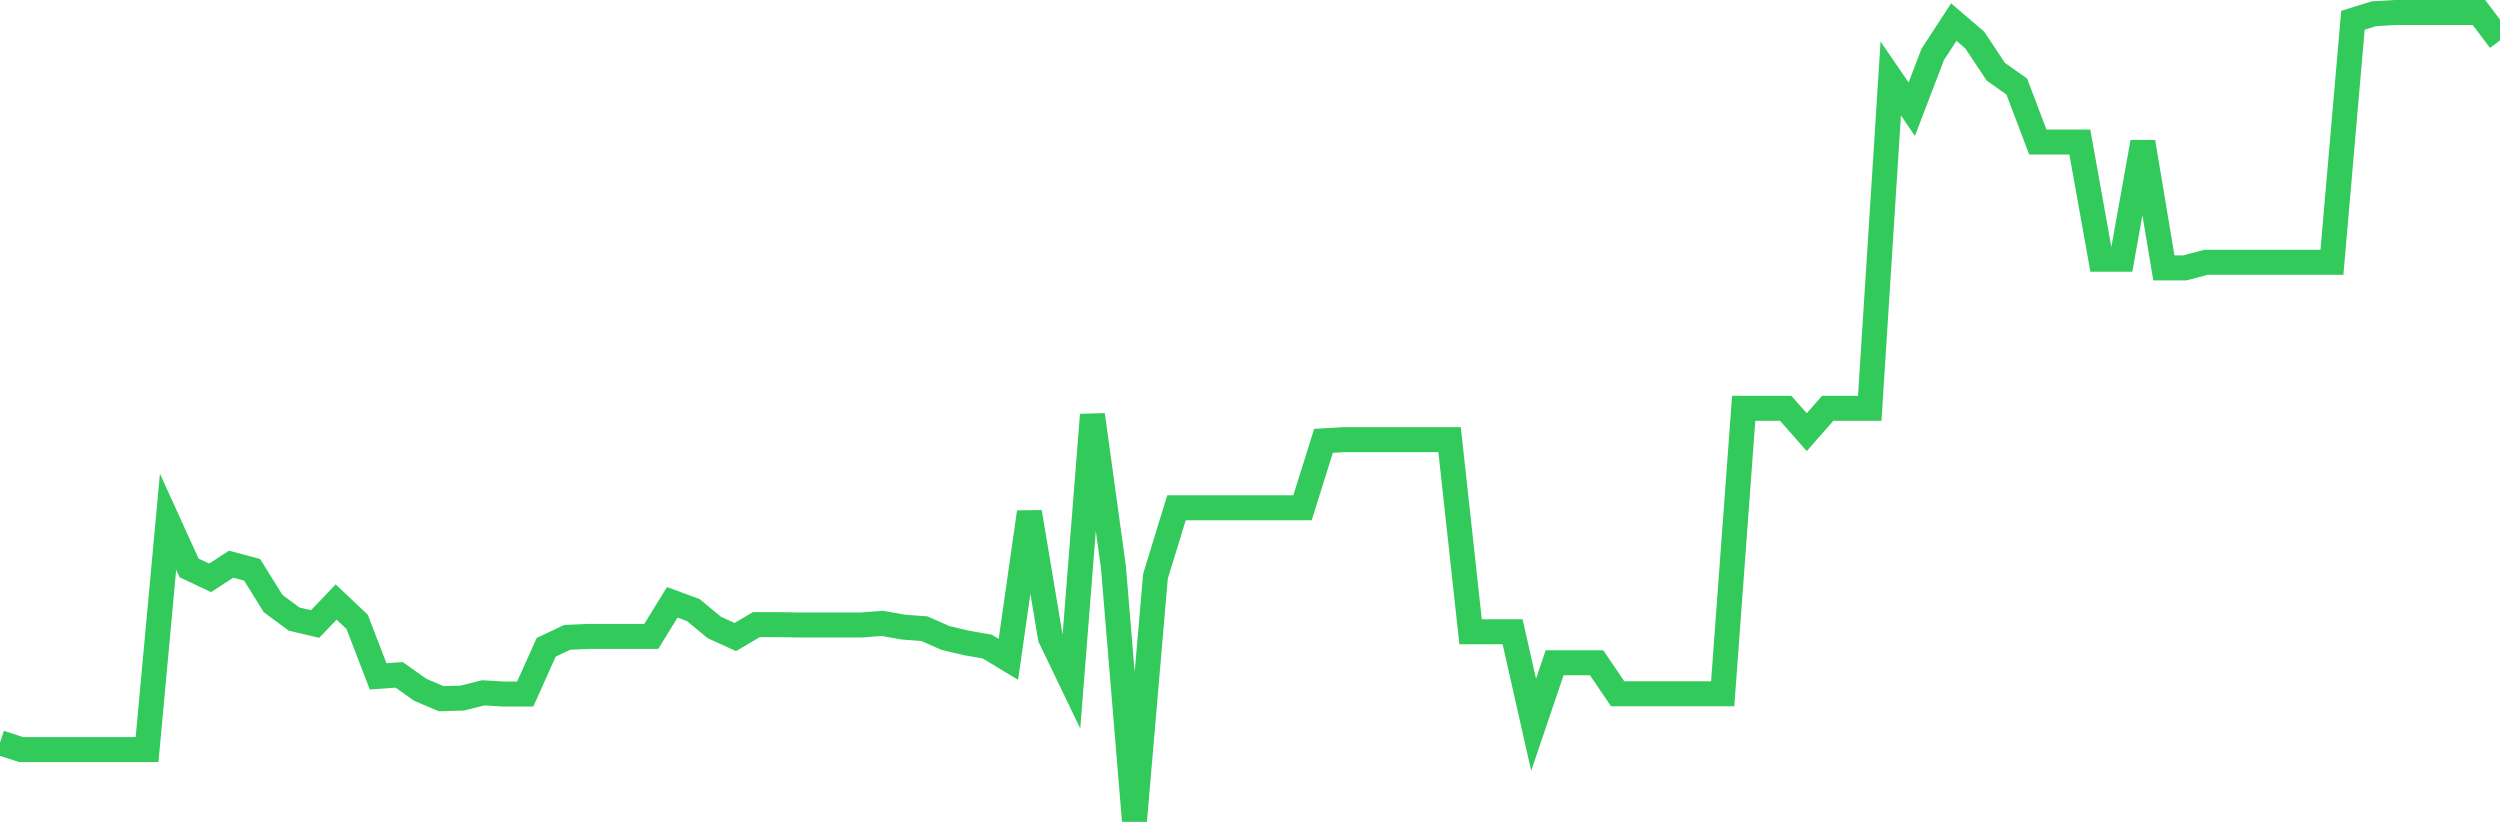 <svg
  xmlns="http://www.w3.org/2000/svg"
  xmlns:xlink="http://www.w3.org/1999/xlink"
  width="120"
  height="40"
  viewBox="0 0 120 40"
  preserveAspectRatio="none"
>
  <polyline
    points="0,35.651 1.008,35.978 2.017,35.978 3.025,35.978 4.034,35.978 5.042,35.978 6.05,35.978 7.059,35.978 8.067,25.043 9.076,27.26 10.084,27.736 11.092,27.082 12.101,27.349 13.109,28.971 14.118,29.715 15.126,29.953 16.134,28.897 17.143,29.849 18.151,32.467 19.16,32.393 20.168,33.107 21.176,33.538 22.185,33.509 23.193,33.256 24.202,33.315 25.21,33.315 26.218,31.069 27.227,30.593 28.235,30.548 29.244,30.548 30.252,30.548 31.261,30.548 32.269,28.912 33.277,29.283 34.286,30.117 35.294,30.578 36.303,29.983 37.311,29.983 38.319,29.998 39.328,29.998 40.336,29.998 41.345,29.998 42.353,29.923 43.361,30.102 44.37,30.176 45.378,30.622 46.387,30.86 47.395,31.039 48.403,31.649 49.412,24.582 50.42,30.608 51.429,32.705 52.437,19.911 53.445,27.23 54.454,39.4 55.462,27.662 56.471,24.374 57.479,24.374 58.487,24.374 59.496,24.374 60.504,24.374 61.513,24.374 62.521,24.374 63.529,21.16 64.538,21.101 65.546,21.101 66.555,21.101 67.563,21.101 68.571,21.101 69.58,21.101 70.588,30.325 71.597,30.325 72.605,30.325 73.613,34.788 74.622,31.813 75.63,31.813 76.639,31.813 77.647,33.3 78.655,33.3 79.664,33.3 80.672,33.3 81.681,33.3 82.689,33.3 83.697,19.598 84.706,19.598 85.714,19.598 86.723,20.744 87.731,19.598 88.739,19.598 89.748,19.598 90.756,3.769 91.765,5.242 92.773,2.608 93.782,1.061 94.79,1.924 95.798,3.442 96.807,4.156 97.815,6.819 98.824,6.819 99.832,6.819 100.84,12.442 101.849,12.442 102.857,6.819 103.866,12.859 104.874,12.859 105.882,12.591 106.891,12.591 107.899,12.591 108.908,12.591 109.916,12.591 110.924,12.591 111.933,12.591 112.941,0.972 113.95,0.66 114.958,0.6 115.966,0.6 116.975,0.6 117.983,0.6 118.992,0.6 120,1.939"
    fill="none"
    stroke="#32ca5b"
    stroke-width="1.2"
  >
  </polyline>
</svg>